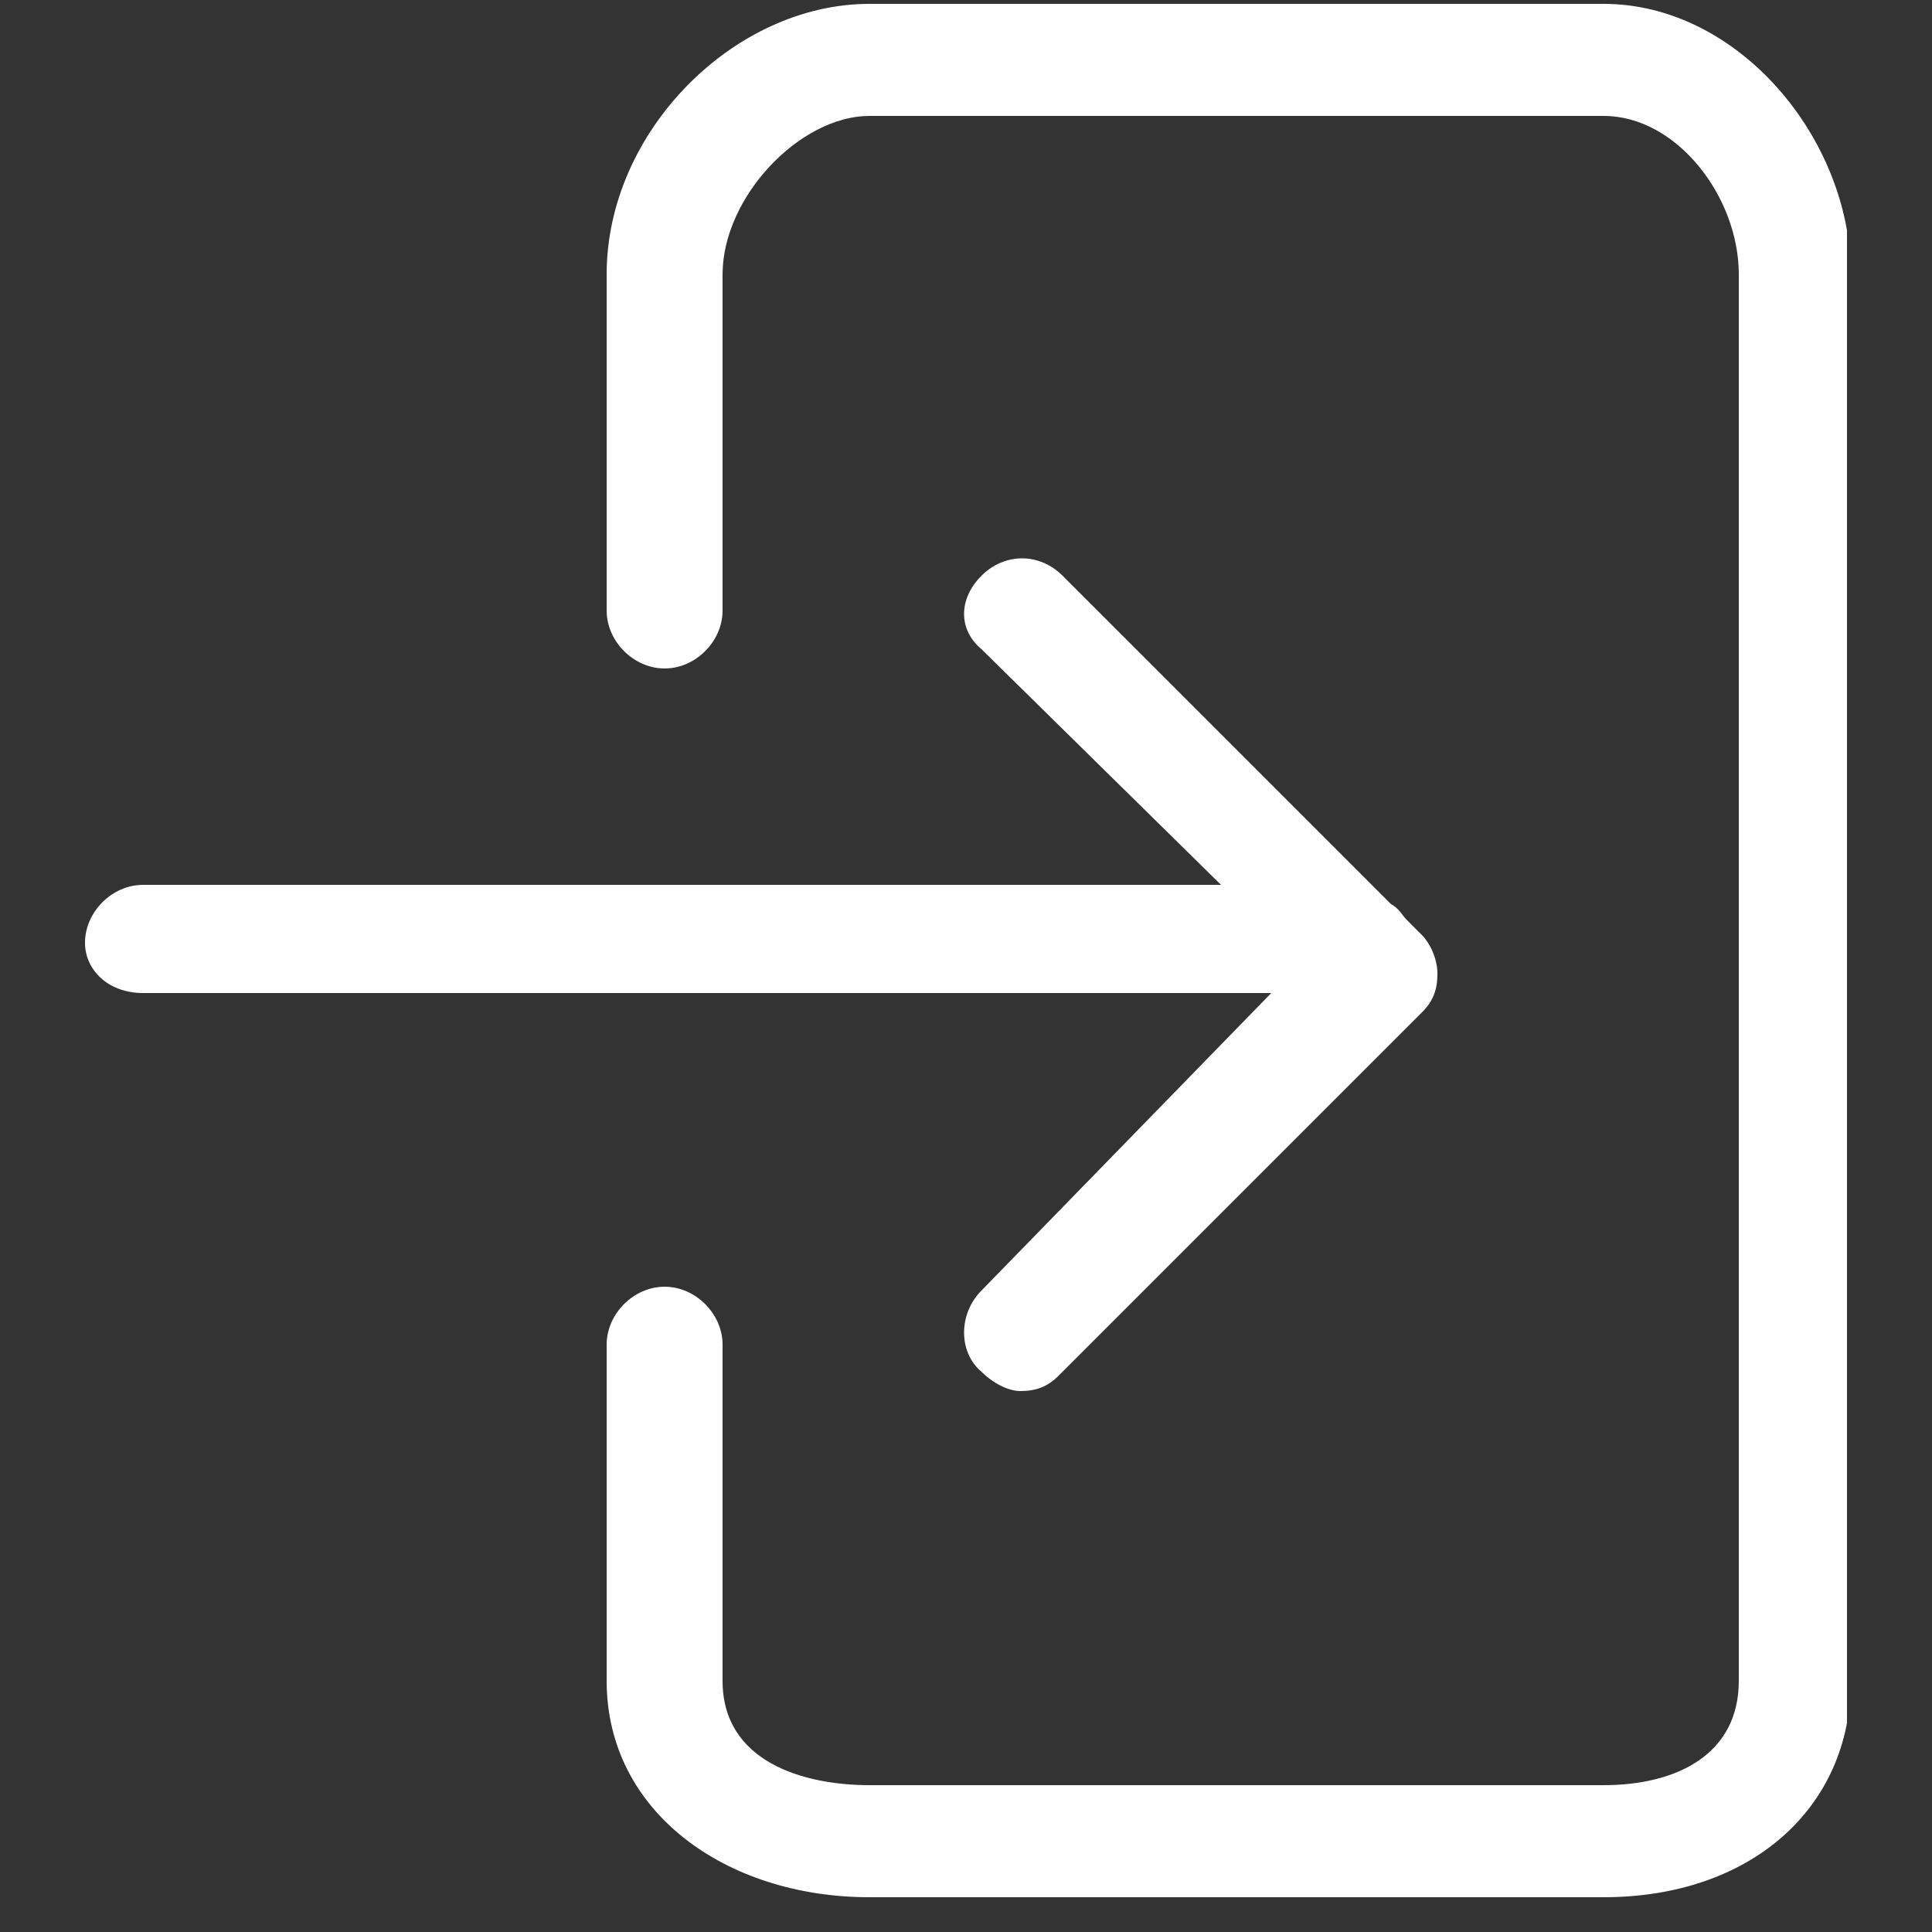 <?xml version="1.0" encoding="utf-8"?>
<!-- Generator: Adobe Illustrator 19.1.0, SVG Export Plug-In . SVG Version: 6.00 Build 0)  -->
<svg version="1.1" id="Lager_1" xmlns="http://www.w3.org/2000/svg" xmlns:xlink="http://www.w3.org/1999/xlink" x="0px" y="0px"
	 width="50px" height="50px" viewBox="0 0 50 50" enable-background="new 0 0 50 50" xml:space="preserve">
<rect x="0" y="0" width="50" height="50" fill="#333333" stroke="none"/>
<g>
	<g>
		<defs>
			<rect id="SVGID_1_" x="2.2" width="45.6" height="50"/>
		</defs>
		<clipPath id="SVGID_2_">
			<use xlink:href="#SVGID_1_"  overflow="visible"/>
		</clipPath>
		<path clip-path="url(#SVGID_2_)" fill="#FFFFFF" d="M3.7,25.7h29.2l-7.5,7.7c-0.6,0.6-0.6,1.6,0,2.1c0.3,0.3,0.7,0.5,1,0.5
			c0.4,0,0.7-0.1,1-0.4l9.4-9.4c0.3-0.3,0.4-0.6,0.4-1c0-0.4-0.2-0.8-0.4-1l-0.4-0.4c-0.1-0.1-0.2-0.3-0.4-0.4l-8.5-8.5
			c-0.6-0.6-1.5-0.6-2.1,0c-0.6,0.6-0.6,1.4,0,1.9l6.2,6.1H3.7c-0.8,0-1.5,0.7-1.5,1.5C2.2,25.1,2.8,25.7,3.7,25.7L3.7,25.7z
			 M3.7,25.7"/>
		<path clip-path="url(#SVGID_2_)" fill="#FFFFFF" d="M47.9,43.5V7.1c0-3.5-2.9-7-6.4-7h-19c-3.5,0-6.8,3.3-6.8,7v8.7
			c0,0.8,0.7,1.5,1.5,1.5c0.8,0,1.5-0.7,1.5-1.5V7.1c0-2,2-4.1,3.8-4.1h19c1.9,0,3.5,2.1,3.5,4.1v36.4c0,1.9-1.6,2.7-3.5,2.7h-19
			c-1.7,0-3.8-0.6-3.8-2.7v-8.7c0-0.8-0.7-1.5-1.5-1.5c-0.8,0-1.5,0.7-1.5,1.5v8.7c0,3.4,3.1,5.6,6.8,5.6h19
			C45.3,49.1,47.9,46.8,47.9,43.5L47.9,43.5z M47.9,43.5"/>
	</g>
</g>
</svg>
